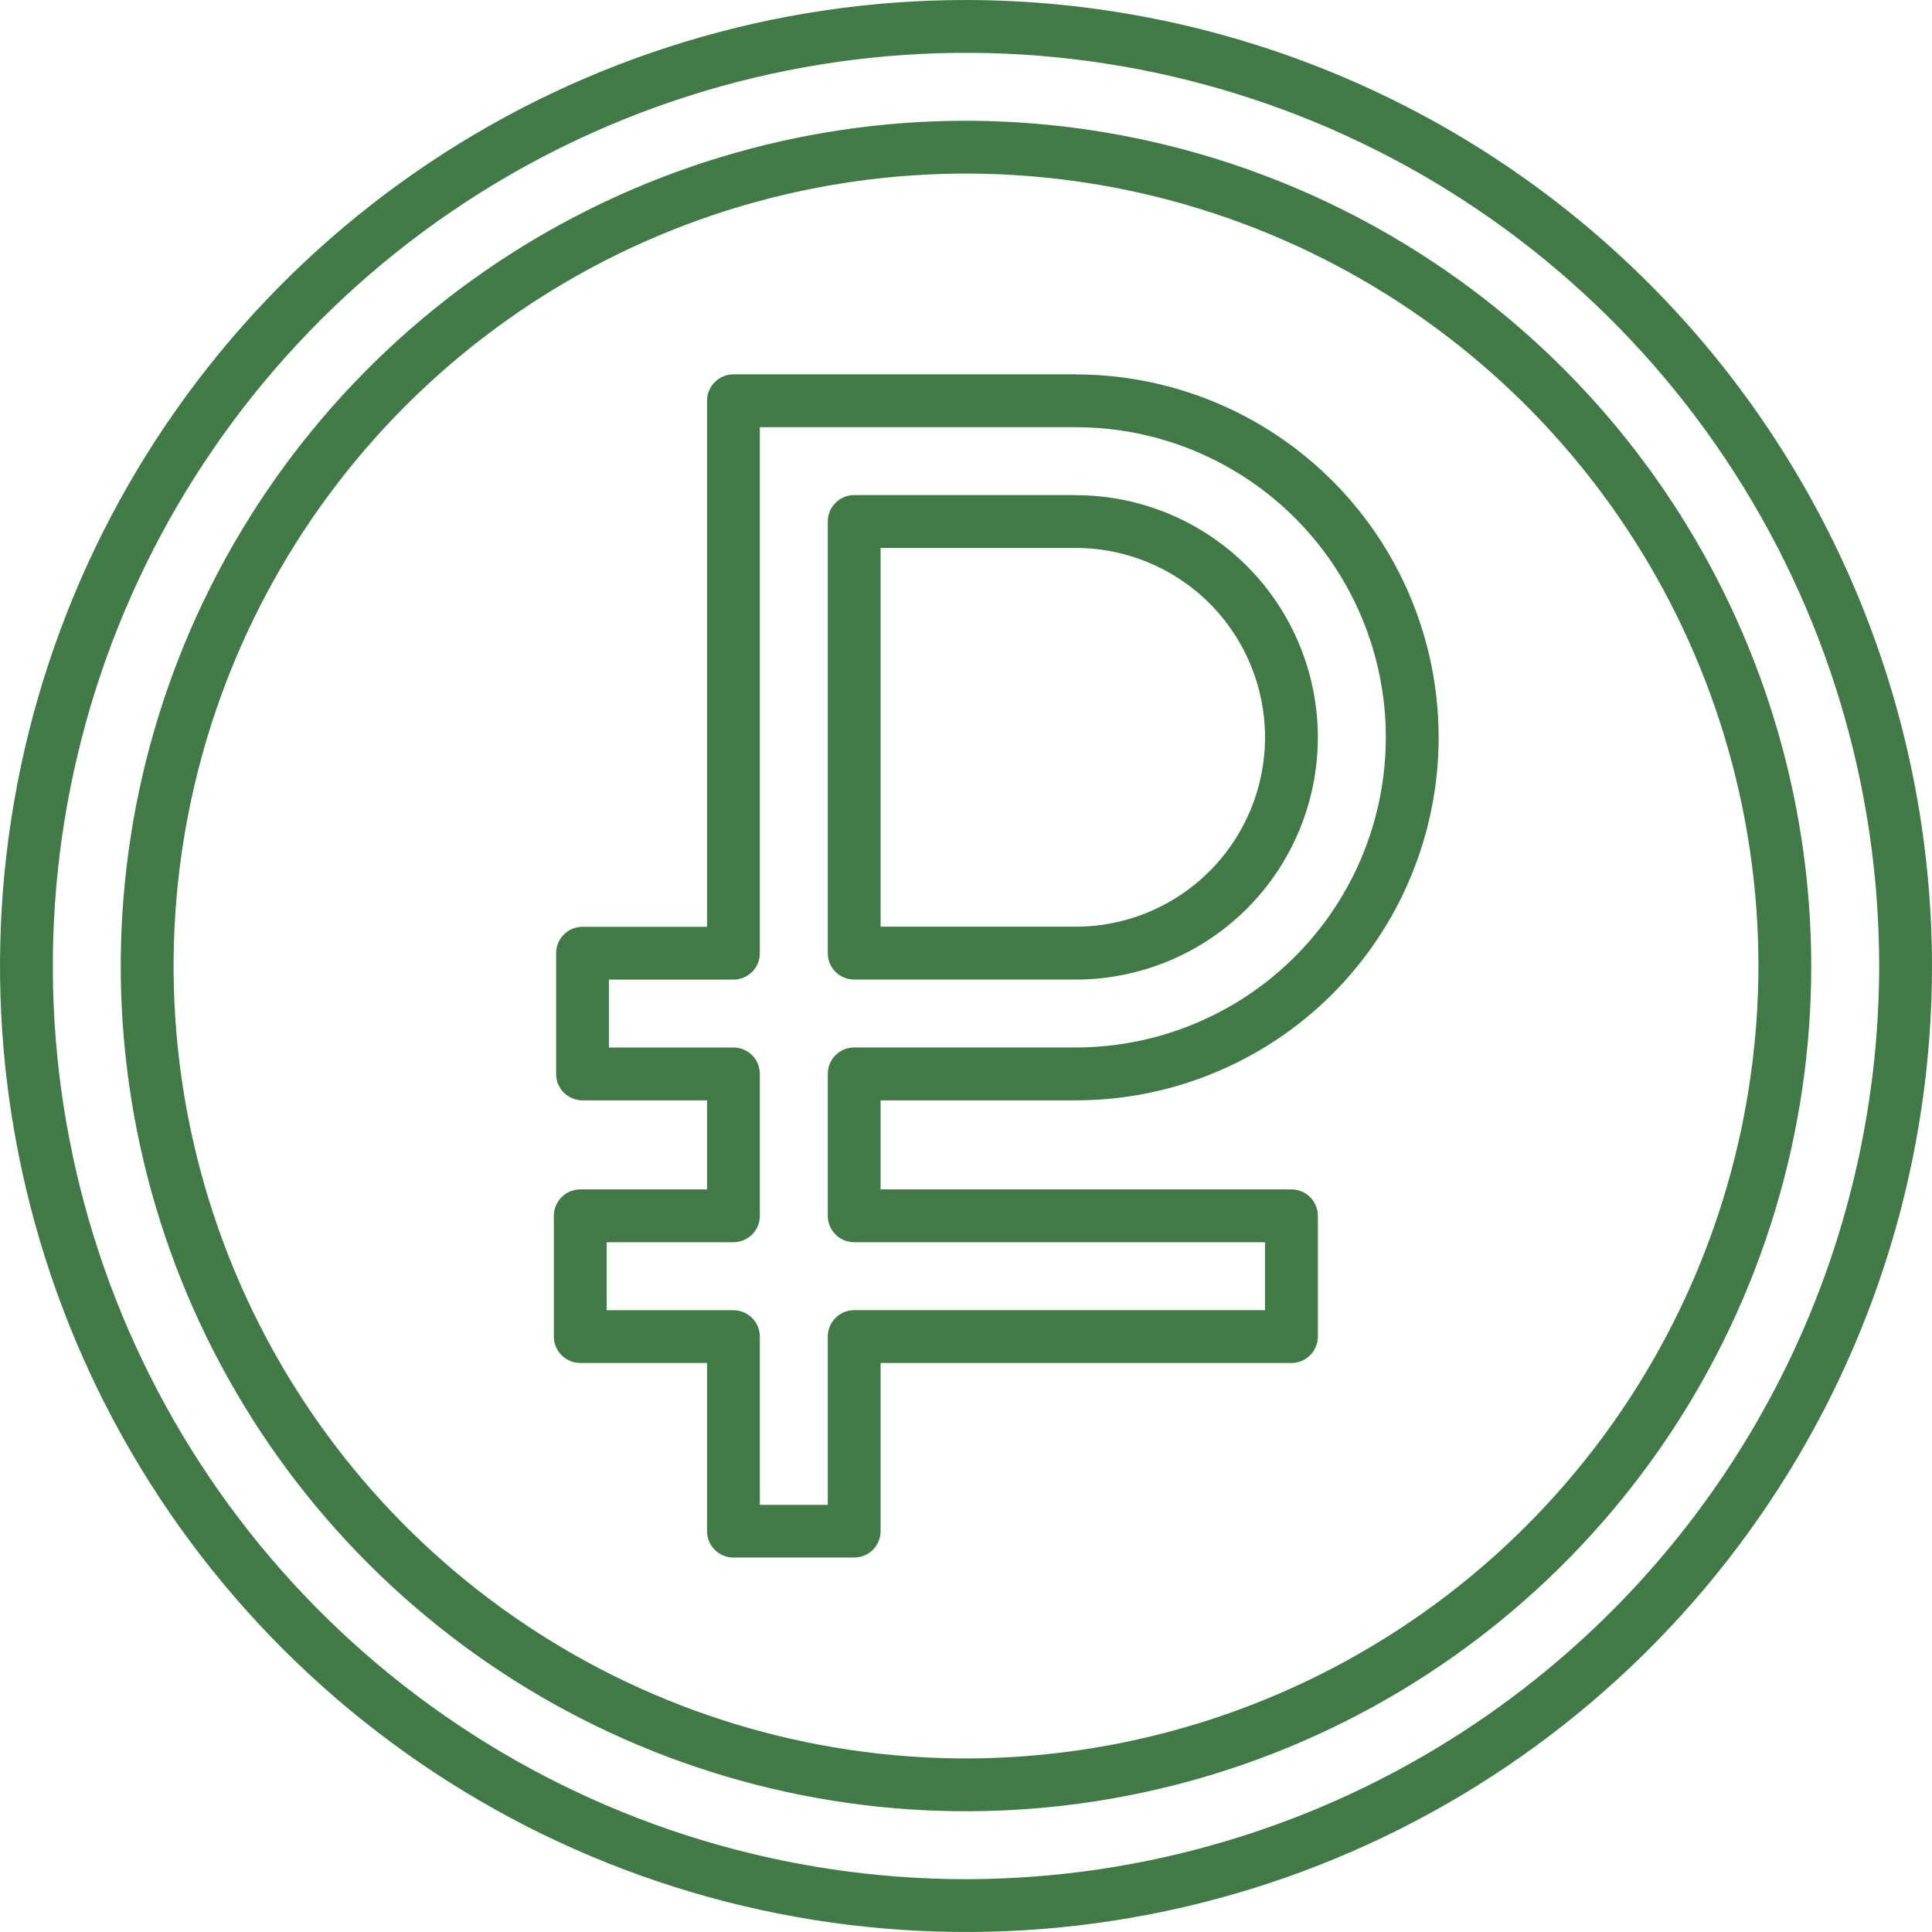 <svg width="44" height="44" viewBox="0 0 44 44" fill="none" xmlns="http://www.w3.org/2000/svg">
<g clip-path="url(#clip0_220_527)">
<path d="M22 0C17.649 0 13.395 1.29 9.777 3.708C6.16 6.125 3.34 9.561 1.675 13.581C0.01 17.601 -0.426 22.024 0.423 26.292C1.272 30.56 3.367 34.48 6.444 37.556C9.52 40.633 13.44 42.728 17.708 43.577C21.976 44.426 26.399 43.99 30.419 42.325C34.439 40.66 37.875 37.84 40.292 34.222C42.71 30.605 44 26.351 44 22C43.993 16.167 41.673 10.575 37.549 6.451C33.425 2.326 27.833 0.007 22 0ZM22 42.797C17.887 42.797 13.866 41.577 10.446 39.292C7.026 37.007 4.36 33.759 2.786 29.959C1.212 26.159 0.8 21.977 1.603 17.943C2.405 13.909 4.386 10.203 7.294 7.294C10.203 4.386 13.909 2.405 17.943 1.603C21.977 0.8 26.159 1.212 29.959 2.786C33.759 4.36 37.007 7.026 39.292 10.446C41.577 13.866 42.797 17.887 42.797 22C42.791 27.514 40.598 32.8 36.699 36.699C32.8 40.598 27.514 42.791 22 42.797Z" fill="#417A47"/>
<path d="M22 2.75C18.193 2.75 14.471 3.879 11.305 5.994C8.14 8.109 5.672 11.116 4.215 14.633C2.758 18.151 2.377 22.021 3.12 25.756C3.863 29.49 5.696 32.92 8.388 35.612C11.08 38.304 14.51 40.137 18.244 40.88C21.979 41.623 25.849 41.242 29.367 39.785C32.884 38.328 35.891 35.86 38.006 32.695C40.121 29.529 41.25 25.807 41.25 22C41.244 16.896 39.214 12.003 35.605 8.395C31.997 4.786 27.104 2.756 22 2.75ZM22 40.047C18.431 40.047 14.941 38.988 11.974 37.005C9.006 35.022 6.693 32.204 5.327 28.906C3.961 25.609 3.604 21.98 4.3 18.479C4.996 14.979 6.715 11.763 9.239 9.239C11.763 6.715 14.979 4.996 18.479 4.3C21.98 3.604 25.609 3.961 28.906 5.327C32.204 6.693 35.022 9.006 37.005 11.974C38.989 14.941 40.047 18.431 40.047 22C40.041 26.785 38.138 31.372 34.755 34.755C31.372 38.138 26.785 40.041 22 40.047Z" fill="#417A47"/>
<path d="M24.498 8.525H16.704C16.544 8.525 16.391 8.589 16.279 8.702C16.166 8.814 16.102 8.967 16.102 9.127V21.107H13.266C13.107 21.107 12.954 21.17 12.841 21.283C12.728 21.396 12.665 21.549 12.665 21.708V24.458C12.665 24.537 12.68 24.616 12.71 24.689C12.741 24.762 12.785 24.828 12.841 24.884C12.897 24.939 12.963 24.984 13.036 25.014C13.109 25.044 13.187 25.06 13.266 25.06H16.102V27.088H13.215C13.055 27.088 12.902 27.151 12.79 27.264C12.677 27.377 12.613 27.53 12.613 27.689V30.439C12.613 30.599 12.677 30.752 12.79 30.865C12.902 30.977 13.055 31.041 13.215 31.041H16.102V34.871C16.102 34.95 16.118 35.028 16.148 35.101C16.178 35.174 16.223 35.24 16.278 35.296C16.334 35.352 16.401 35.396 16.474 35.427C16.547 35.457 16.625 35.472 16.704 35.472H19.454C19.613 35.472 19.767 35.409 19.879 35.296C19.992 35.183 20.055 35.03 20.055 34.871V31.041H29.412C29.572 31.041 29.725 30.978 29.837 30.865C29.95 30.752 30.014 30.599 30.014 30.439V27.689C30.014 27.53 29.95 27.377 29.837 27.264C29.725 27.151 29.572 27.088 29.412 27.088H20.055V25.06H24.498C26.69 25.06 28.793 24.189 30.343 22.639C31.893 21.088 32.764 18.986 32.764 16.794C32.764 14.601 31.893 12.499 30.343 10.949C28.793 9.398 26.69 8.527 24.498 8.527V8.525ZM24.498 23.855H19.454C19.294 23.855 19.141 23.918 19.029 24.031C18.916 24.144 18.852 24.297 18.852 24.456V27.689C18.852 27.849 18.916 28.002 19.029 28.115C19.141 28.228 19.294 28.291 19.454 28.291H28.81V29.838H19.454C19.294 29.838 19.141 29.901 19.029 30.014C18.916 30.127 18.852 30.28 18.852 30.439V34.272H17.305V30.441C17.305 30.281 17.242 30.128 17.129 30.016C17.016 29.903 16.863 29.839 16.704 29.839H13.816V28.291H16.704C16.863 28.291 17.016 28.227 17.129 28.115C17.242 28.002 17.305 27.849 17.305 27.689V24.457C17.305 24.298 17.242 24.145 17.129 24.032C17.016 23.919 16.863 23.856 16.704 23.856H13.868V22.31H16.704C16.863 22.31 17.017 22.246 17.129 22.134C17.242 22.021 17.305 21.868 17.305 21.708V9.729H24.498C26.371 9.729 28.168 10.473 29.492 11.797C30.817 13.122 31.561 14.918 31.561 16.791C31.561 18.665 30.817 20.461 29.492 21.786C28.168 23.11 26.371 23.855 24.498 23.855Z" fill="#417A47"/>
<path d="M24.497 11.275H19.453C19.294 11.275 19.141 11.339 19.028 11.452C18.915 11.564 18.852 11.717 18.852 11.877V21.707C18.852 21.787 18.867 21.865 18.897 21.938C18.927 22.011 18.972 22.077 19.028 22.133C19.084 22.189 19.15 22.233 19.223 22.263C19.296 22.294 19.374 22.309 19.453 22.309H24.497C25.96 22.309 27.363 21.728 28.398 20.693C29.432 19.659 30.013 18.256 30.013 16.793C30.013 15.33 29.432 13.927 28.398 12.892C27.363 11.858 25.96 11.277 24.497 11.277V11.275ZM24.497 21.105H20.055V12.479H24.497C25.641 12.479 26.738 12.933 27.547 13.742C28.356 14.551 28.81 15.648 28.81 16.791C28.81 17.935 28.356 19.032 27.547 19.841C26.738 20.65 25.641 21.105 24.497 21.105Z" fill="#417A47"/>
</g>
<defs>
<clipPath id="clip0_220_527">
<rect width="44" height="44" fill="white"/>
</clipPath>
</defs>
</svg>
